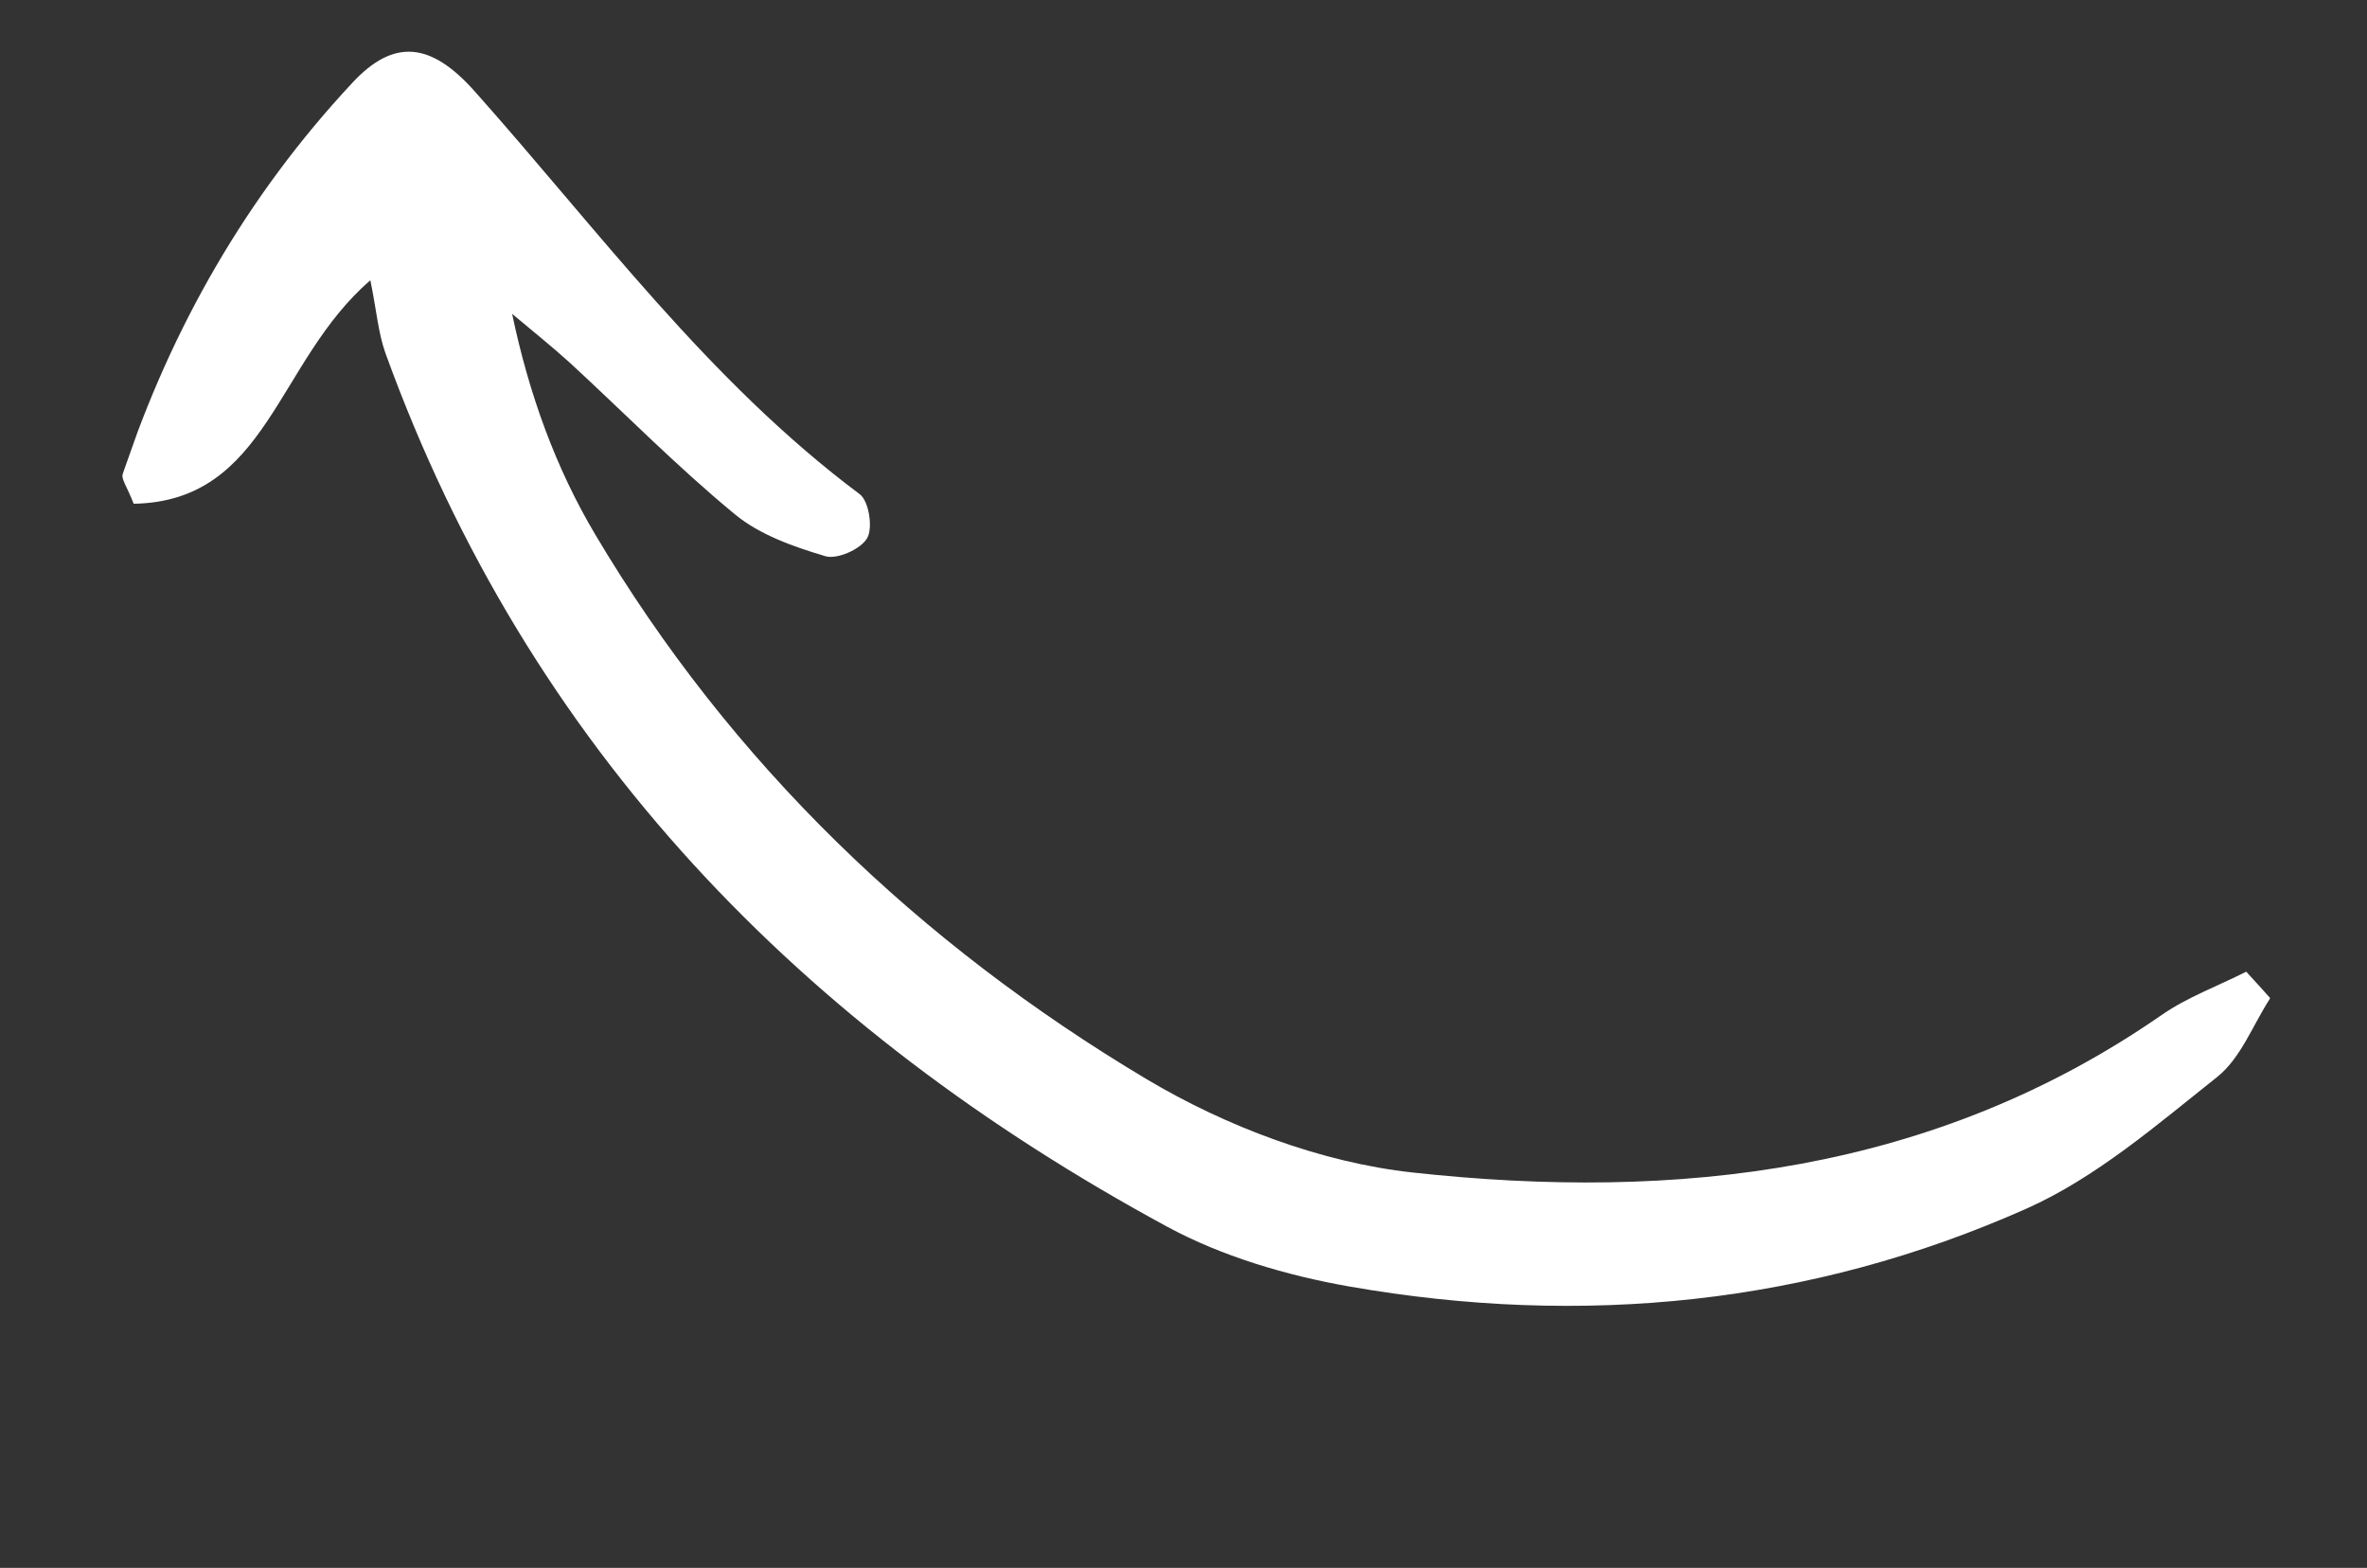 <svg xmlns="http://www.w3.org/2000/svg" width="154" height="102" viewBox="0 0 154 102" fill="none"><rect x="0" y="0" width="154" height="102" fill="#333333" stroke="none"/><g clip-path="url(#clip0_101_1971)"><path d="M146.125 63.223C144.293 64.149 142.33 64.867 140.667 66.013C125.844 76.304 109.112 78.166 91.889 76.278C85.947 75.626 79.76 73.281 74.592 70.203C59.815 61.391 47.562 49.665 38.717 34.757C36.17 30.466 34.424 25.686 33.319 20.418C34.577 21.478 35.874 22.509 37.088 23.611C40.651 26.892 44.058 30.365 47.795 33.444C49.417 34.794 51.625 35.564 53.696 36.184C54.462 36.412 56.002 35.733 56.421 35.007C56.803 34.34 56.533 32.594 55.933 32.148C46.095 24.798 38.912 14.947 30.856 5.91C28.026 2.744 25.621 2.488 22.928 5.384C16.071 12.726 11.156 21.299 7.984 30.841C7.873 31.152 8.255 31.638 8.698 32.773C17.423 32.619 17.954 23.525 24.096 18.235C24.494 20.157 24.599 21.625 25.073 22.961C34.396 48.722 52.219 66.952 75.925 79.799C79.536 81.754 83.727 82.981 87.793 83.696C102.922 86.344 117.771 84.892 131.831 78.636C136.356 76.624 140.321 73.188 144.268 70.051C145.797 68.828 146.579 66.669 147.705 64.938C147.181 64.358 146.671 63.782 146.142 63.215L146.125 63.223Z" fill="white"></path></g><defs><clipPath id="clip0_101_1971"><rect width="143.086" height="56.057" fill="white" transform="matrix(-0.942 -0.335 -0.335 0.942 153.596 48.32)"></rect></clipPath></defs></svg>